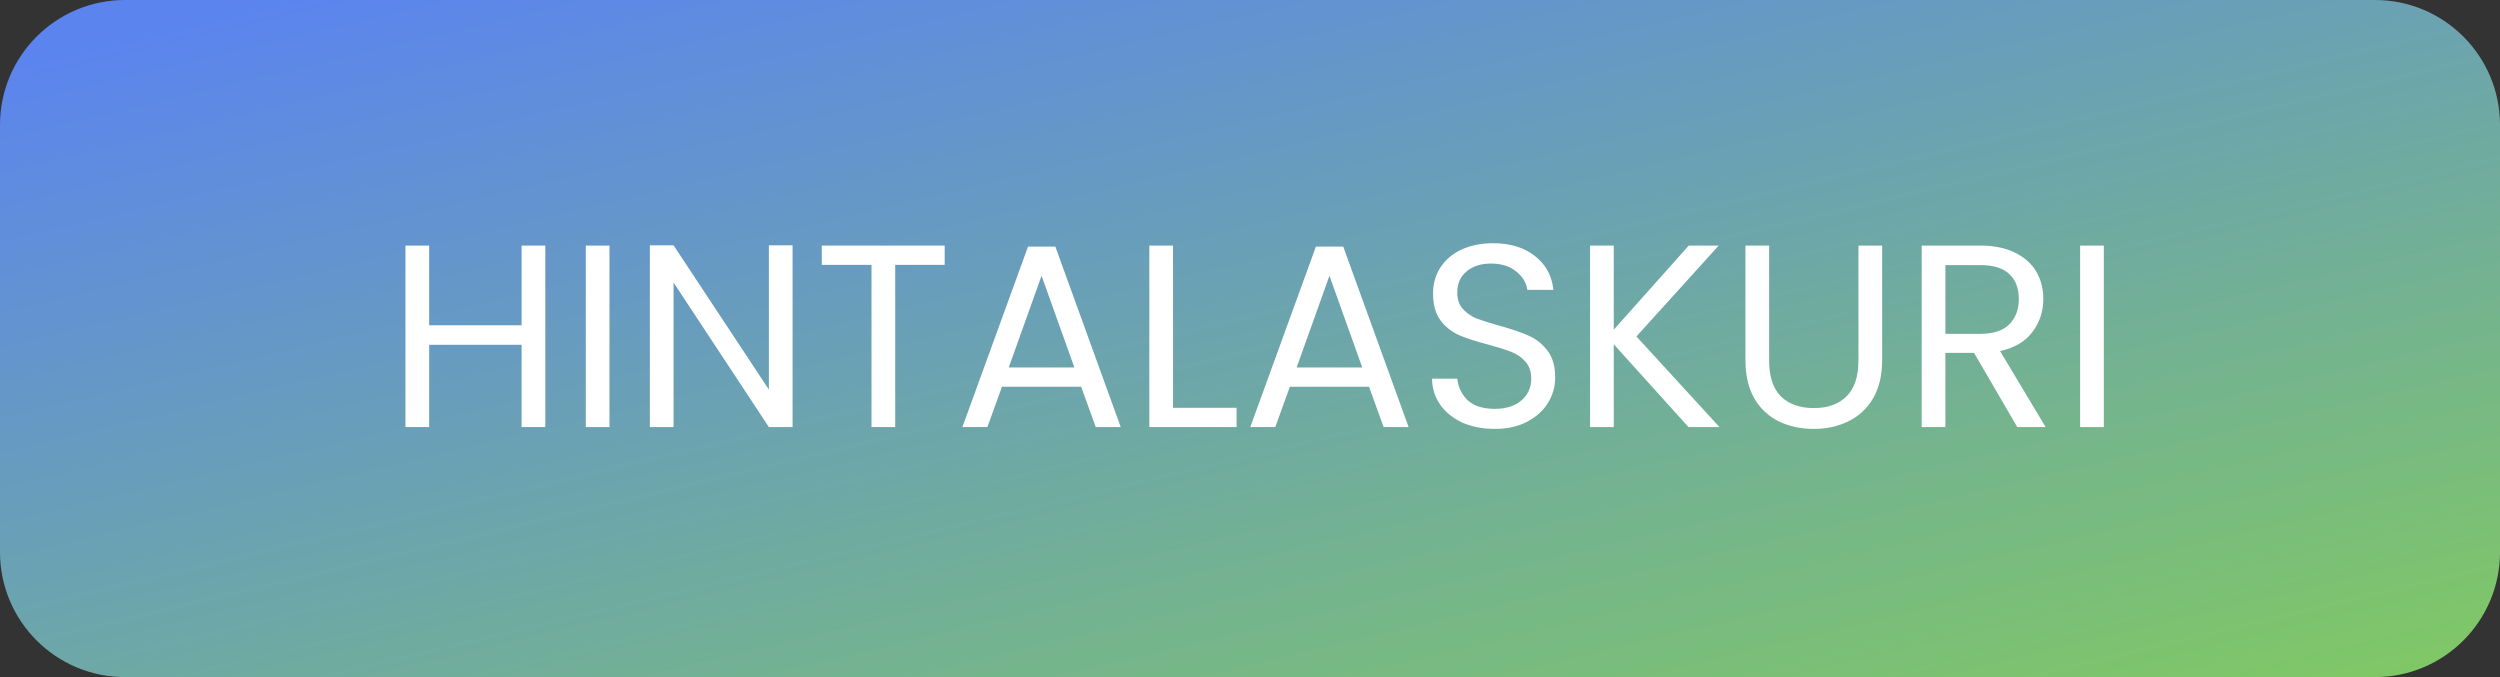 <?xml version="1.0" encoding="UTF-8"?> <svg xmlns="http://www.w3.org/2000/svg" width="240" height="65" viewBox="0 0 240 65" fill="none"><rect x="0" y="0" width="240" height="65" fill="#333333" stroke="none"/> <path d="M0 12C0 5.373 5.373 0 12 0H228C234.627 0 240 5.373 240 12V53C240 59.627 234.627 65 228 65H12C5.373 65 0 59.627 0 53V12Z" fill="url(#paint0_linear)"></path> <path d="M52.35 23.575V41H50.075V33.1H41.2V41H38.925V23.575H41.2V31.225H50.075V23.575H52.35ZM58.51 23.575V41H56.235V23.575H58.51ZM76.087 41H73.812L64.662 27.125V41H62.387V23.55H64.662L73.812 37.4V23.55H76.087V41ZM90.69 23.575V25.425H85.94V41H83.665V25.425H78.89V23.575H90.69ZM103.79 37.125H96.19L94.79 41H92.39L98.69 23.675H101.315L107.59 41H105.19L103.79 37.125ZM103.14 35.275L99.99 26.475L96.84 35.275H103.14ZM112.611 39.15H118.711V41H110.336V23.575H112.611V39.15ZM131.427 37.125H123.827L122.427 41H120.027L126.327 23.675H128.952L135.227 41H132.827L131.427 37.125ZM130.777 35.275L127.627 26.475L124.477 35.275H130.777ZM143.498 41.175C142.348 41.175 141.315 40.975 140.398 40.575C139.498 40.158 138.79 39.592 138.273 38.875C137.756 38.142 137.49 37.3 137.473 36.35H139.898C139.981 37.167 140.315 37.858 140.898 38.425C141.498 38.975 142.365 39.25 143.498 39.25C144.581 39.25 145.431 38.983 146.048 38.45C146.681 37.9 146.998 37.2 146.998 36.35C146.998 35.683 146.815 35.142 146.448 34.725C146.081 34.308 145.623 33.992 145.073 33.775C144.523 33.558 143.781 33.325 142.848 33.075C141.698 32.775 140.773 32.475 140.073 32.175C139.39 31.875 138.798 31.408 138.298 30.775C137.815 30.125 137.573 29.258 137.573 28.175C137.573 27.225 137.815 26.383 138.298 25.65C138.781 24.917 139.456 24.35 140.323 23.95C141.206 23.55 142.215 23.35 143.348 23.35C144.981 23.35 146.315 23.758 147.348 24.575C148.398 25.392 148.99 26.475 149.123 27.825H146.623C146.54 27.158 146.19 26.575 145.573 26.075C144.956 25.558 144.14 25.3 143.123 25.3C142.173 25.3 141.398 25.55 140.798 26.05C140.198 26.533 139.898 27.217 139.898 28.1C139.898 28.733 140.073 29.25 140.423 29.65C140.79 30.05 141.231 30.358 141.748 30.575C142.281 30.775 143.023 31.008 143.973 31.275C145.123 31.592 146.048 31.908 146.748 32.225C147.448 32.525 148.048 33 148.548 33.65C149.048 34.283 149.298 35.15 149.298 36.25C149.298 37.1 149.073 37.9 148.623 38.65C148.173 39.4 147.506 40.008 146.623 40.475C145.74 40.942 144.698 41.175 143.498 41.175ZM162.096 41L154.921 33.05V41H152.646V23.575H154.921V31.65L162.121 23.575H164.996L157.096 32.3L165.071 41H162.096ZM169.837 23.575V34.6C169.837 36.15 170.212 37.3 170.962 38.05C171.728 38.8 172.787 39.175 174.137 39.175C175.47 39.175 176.512 38.8 177.262 38.05C178.028 37.3 178.412 36.15 178.412 34.6V23.575H180.687V34.575C180.687 36.025 180.395 37.25 179.812 38.25C179.228 39.233 178.437 39.967 177.437 40.45C176.453 40.933 175.345 41.175 174.112 41.175C172.878 41.175 171.762 40.933 170.762 40.45C169.778 39.967 168.995 39.233 168.412 38.25C167.845 37.25 167.562 36.025 167.562 34.575V23.575H169.837ZM193.657 41L189.507 33.875H186.757V41H184.482V23.575H190.107C191.423 23.575 192.532 23.8 193.432 24.25C194.348 24.7 195.032 25.308 195.482 26.075C195.932 26.842 196.157 27.717 196.157 28.7C196.157 29.9 195.807 30.958 195.107 31.875C194.423 32.792 193.39 33.4 192.007 33.7L196.382 41H193.657ZM186.757 32.05H190.107C191.34 32.05 192.265 31.75 192.882 31.15C193.498 30.533 193.807 29.717 193.807 28.7C193.807 27.667 193.498 26.867 192.882 26.3C192.282 25.733 191.357 25.45 190.107 25.45H186.757V32.05ZM201.967 23.575V41H199.692V23.575H201.967Z" fill="white"></path> <defs> <linearGradient id="paint0_linear" x1="23.333" y1="-1.52551e-06" x2="52.324" y2="121.598" gradientUnits="userSpaceOnUse"> <stop stop-color="#5B84EF"></stop> <stop offset="0.932" stop-color="#81CB5F"></stop> </linearGradient> </defs> </svg> 